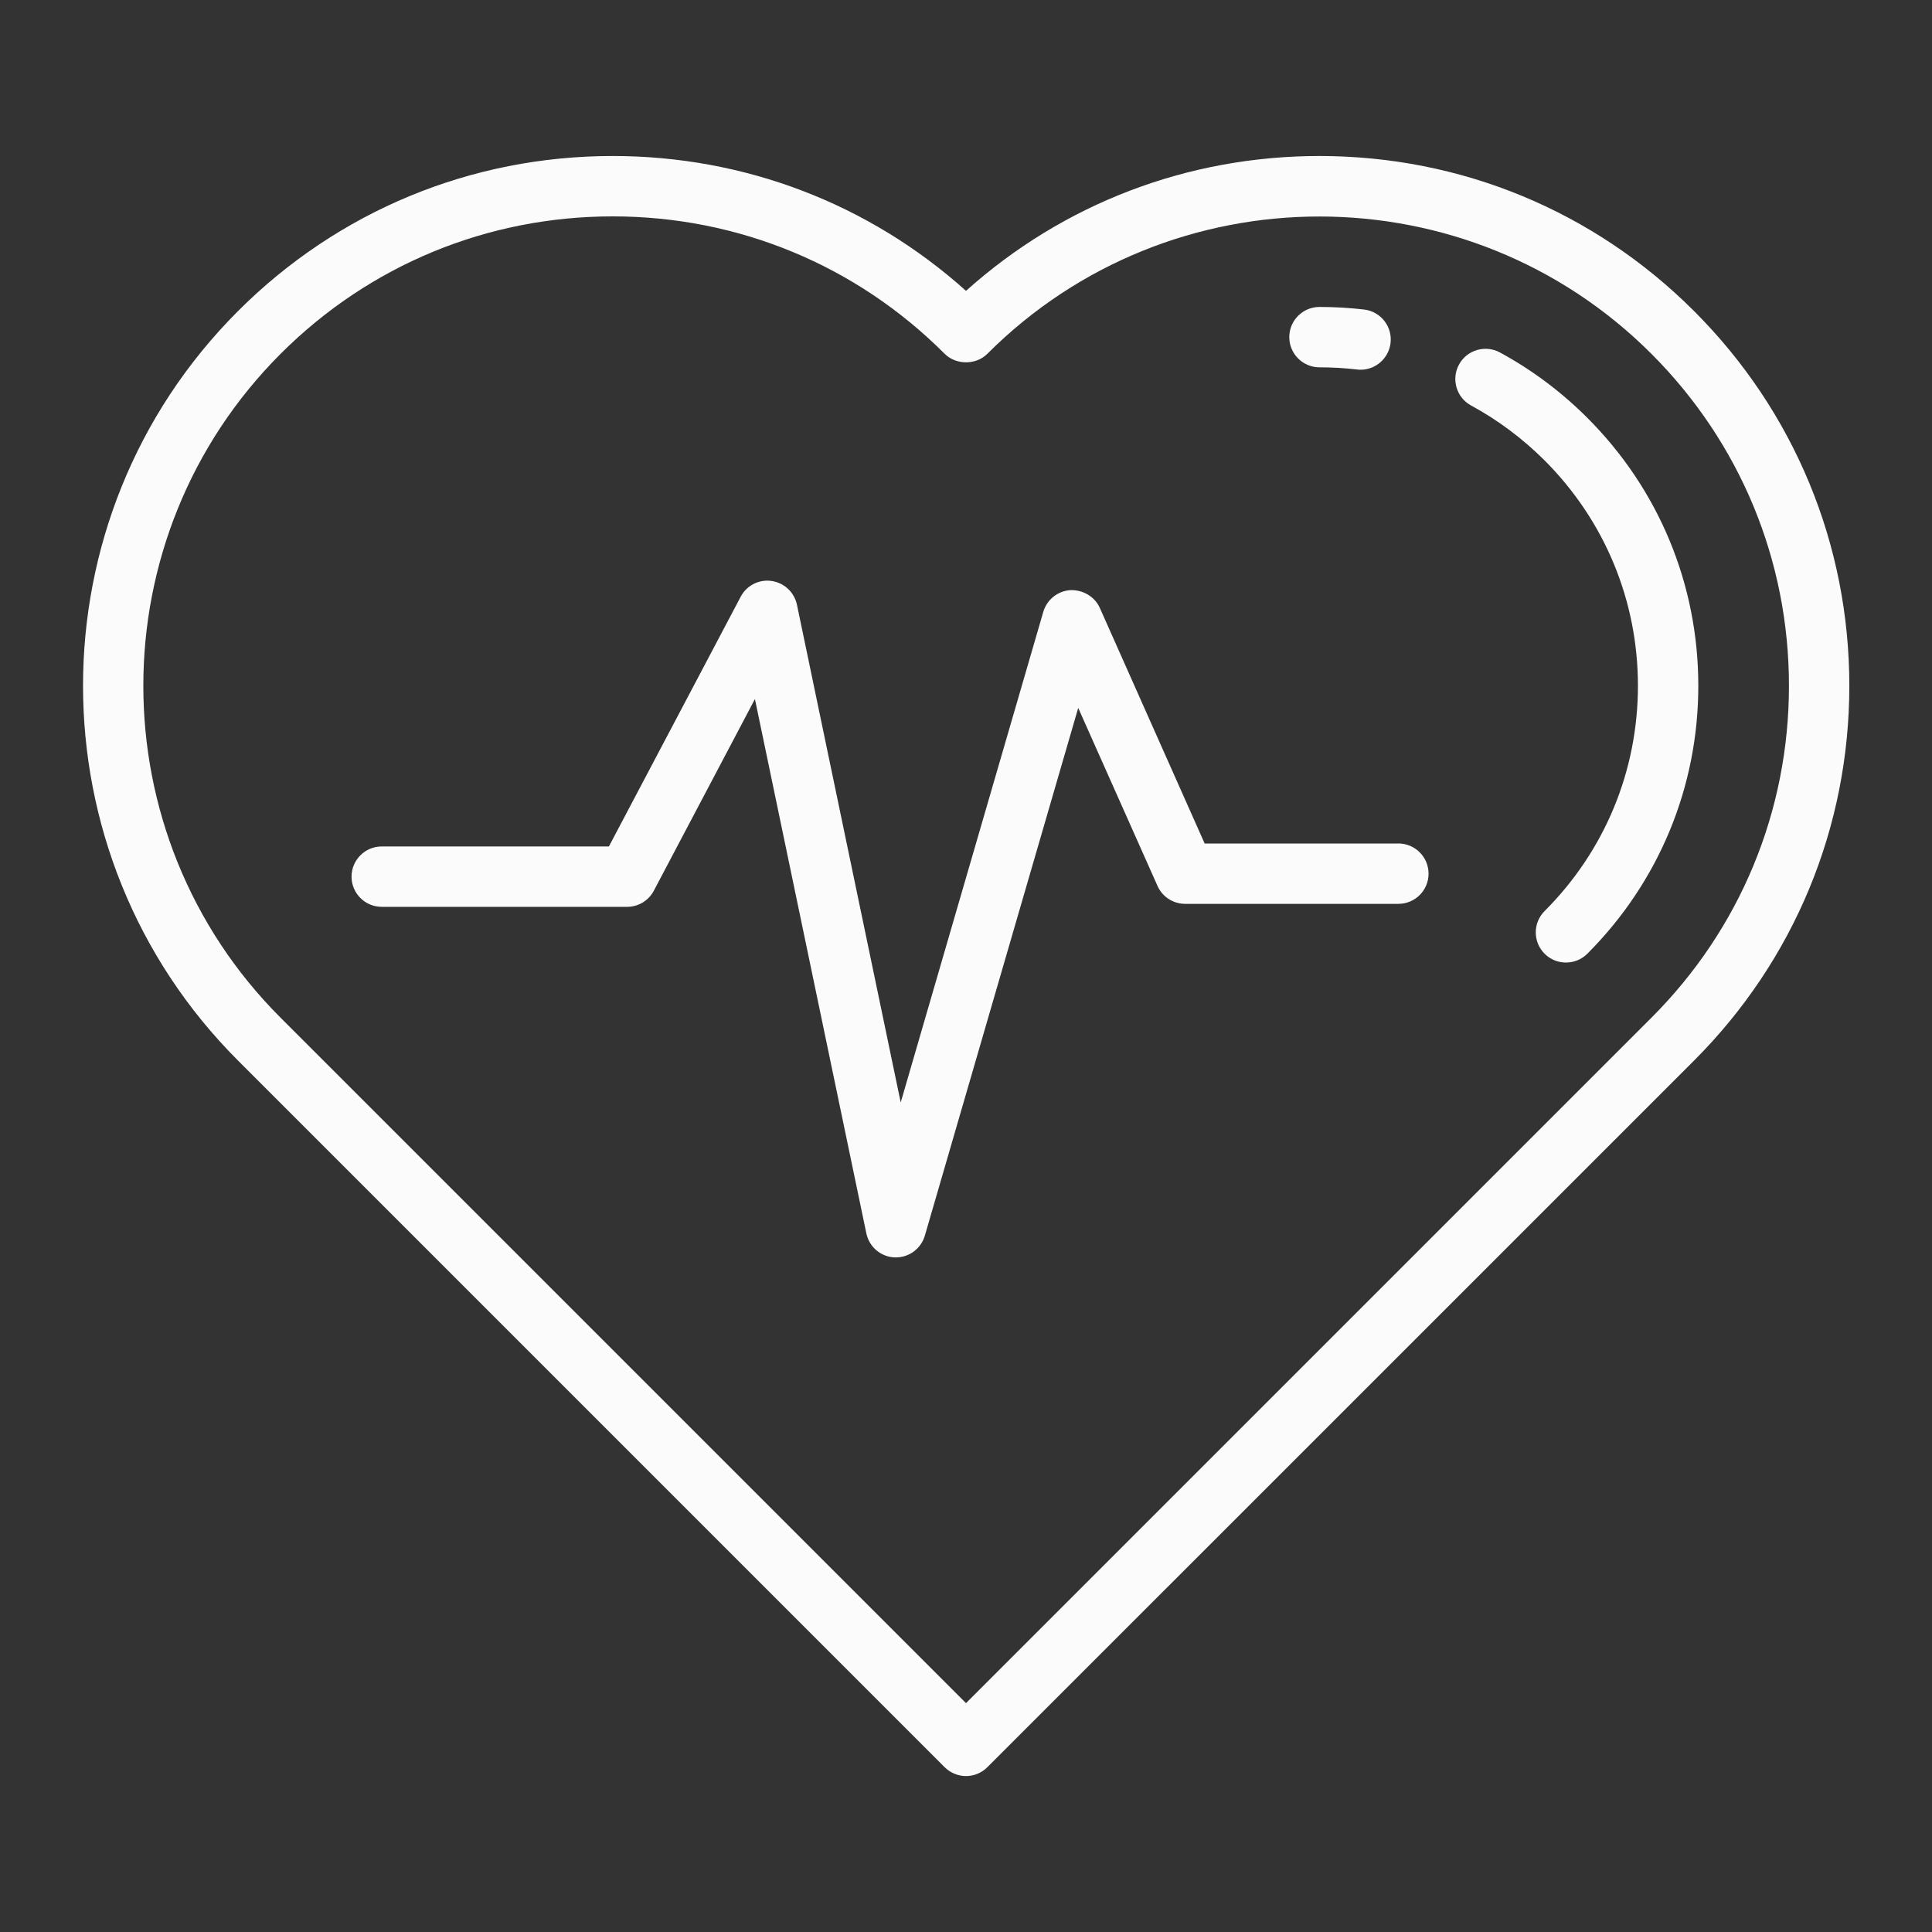 <?xml version="1.0" encoding="UTF-8"?>
<svg xmlns="http://www.w3.org/2000/svg" width="24" height="24" viewBox="0 0 24 24" fill="none">
  <rect x="0" y="0" width="24" height="24" fill="#333333" stroke="none"/>
  <path d="M16.39 1.938C14.753 1.938 13.208 2.53 12 3.613C10.793 2.53 9.248 1.938 7.611 1.938C5.851 1.938 4.199 2.622 2.956 3.865C0.39 6.431 0.39 10.607 2.956 13.174L11.735 21.953C11.806 22.023 11.901 22.063 12 22.063C12.1 22.063 12.195 22.023 12.265 21.953L21.045 13.174C22.288 11.93 22.973 10.277 22.973 8.519C22.973 6.762 22.288 5.108 21.045 3.865C19.801 2.621 18.149 1.938 16.39 1.938ZM20.514 12.643L12 21.157L3.486 12.643C1.212 10.37 1.212 6.669 3.486 4.395C4.587 3.294 6.052 2.688 7.611 2.688C9.17 2.688 10.635 3.294 11.735 4.395C11.876 4.536 12.125 4.536 12.265 4.395C14.54 2.121 18.24 2.121 20.514 4.395C21.616 5.497 22.223 6.962 22.223 8.519C22.223 10.077 21.616 11.542 20.514 12.643Z" fill="#FBFBFB"></path>
  <path d="M18.632 4.378C18.451 4.28 18.222 4.347 18.124 4.529C18.025 4.711 18.093 4.939 18.274 5.037C18.608 5.218 18.916 5.449 19.188 5.72C19.935 6.468 20.347 7.462 20.347 8.519C20.347 9.576 19.935 10.57 19.188 11.317C19.041 11.464 19.041 11.701 19.188 11.848C19.261 11.921 19.357 11.957 19.453 11.957C19.549 11.957 19.645 11.921 19.718 11.848C20.607 10.958 21.097 9.776 21.097 8.519C21.097 7.261 20.607 6.079 19.718 5.19C19.395 4.867 19.03 4.594 18.632 4.378V4.378Z" fill="#FBFBFB"></path>
  <path d="M16.39 4.563C16.547 4.563 16.704 4.572 16.858 4.59C16.872 4.592 16.887 4.593 16.902 4.593C17.089 4.593 17.251 4.452 17.274 4.261C17.298 4.056 17.151 3.869 16.945 3.845C16.763 3.824 16.577 3.813 16.391 3.813C16.184 3.813 16.016 3.981 16.016 4.188C16.016 4.395 16.184 4.563 16.391 4.563H16.39Z" fill="#FBFBFB"></path>
  <path d="M17.371 10.479H14.965L13.663 7.553C13.599 7.409 13.45 7.325 13.295 7.331C13.138 7.342 13.005 7.449 12.96 7.601L11.189 13.695L9.9 7.512C9.867 7.357 9.741 7.239 9.585 7.217C9.429 7.194 9.274 7.273 9.201 7.413L7.564 10.515H4.742C4.535 10.515 4.367 10.683 4.367 10.89C4.367 11.097 4.535 11.265 4.742 11.265H7.791C7.93 11.265 8.057 11.188 8.122 11.065L9.378 8.684L10.762 15.321C10.797 15.49 10.942 15.613 11.114 15.62H11.129C11.295 15.62 11.442 15.51 11.489 15.349L13.394 8.794L14.379 11.005C14.439 11.141 14.574 11.228 14.722 11.228H17.371C17.578 11.228 17.746 11.061 17.746 10.853C17.746 10.646 17.578 10.478 17.371 10.478L17.371 10.479Z" fill="#FBFBFB"></path>
</svg>
